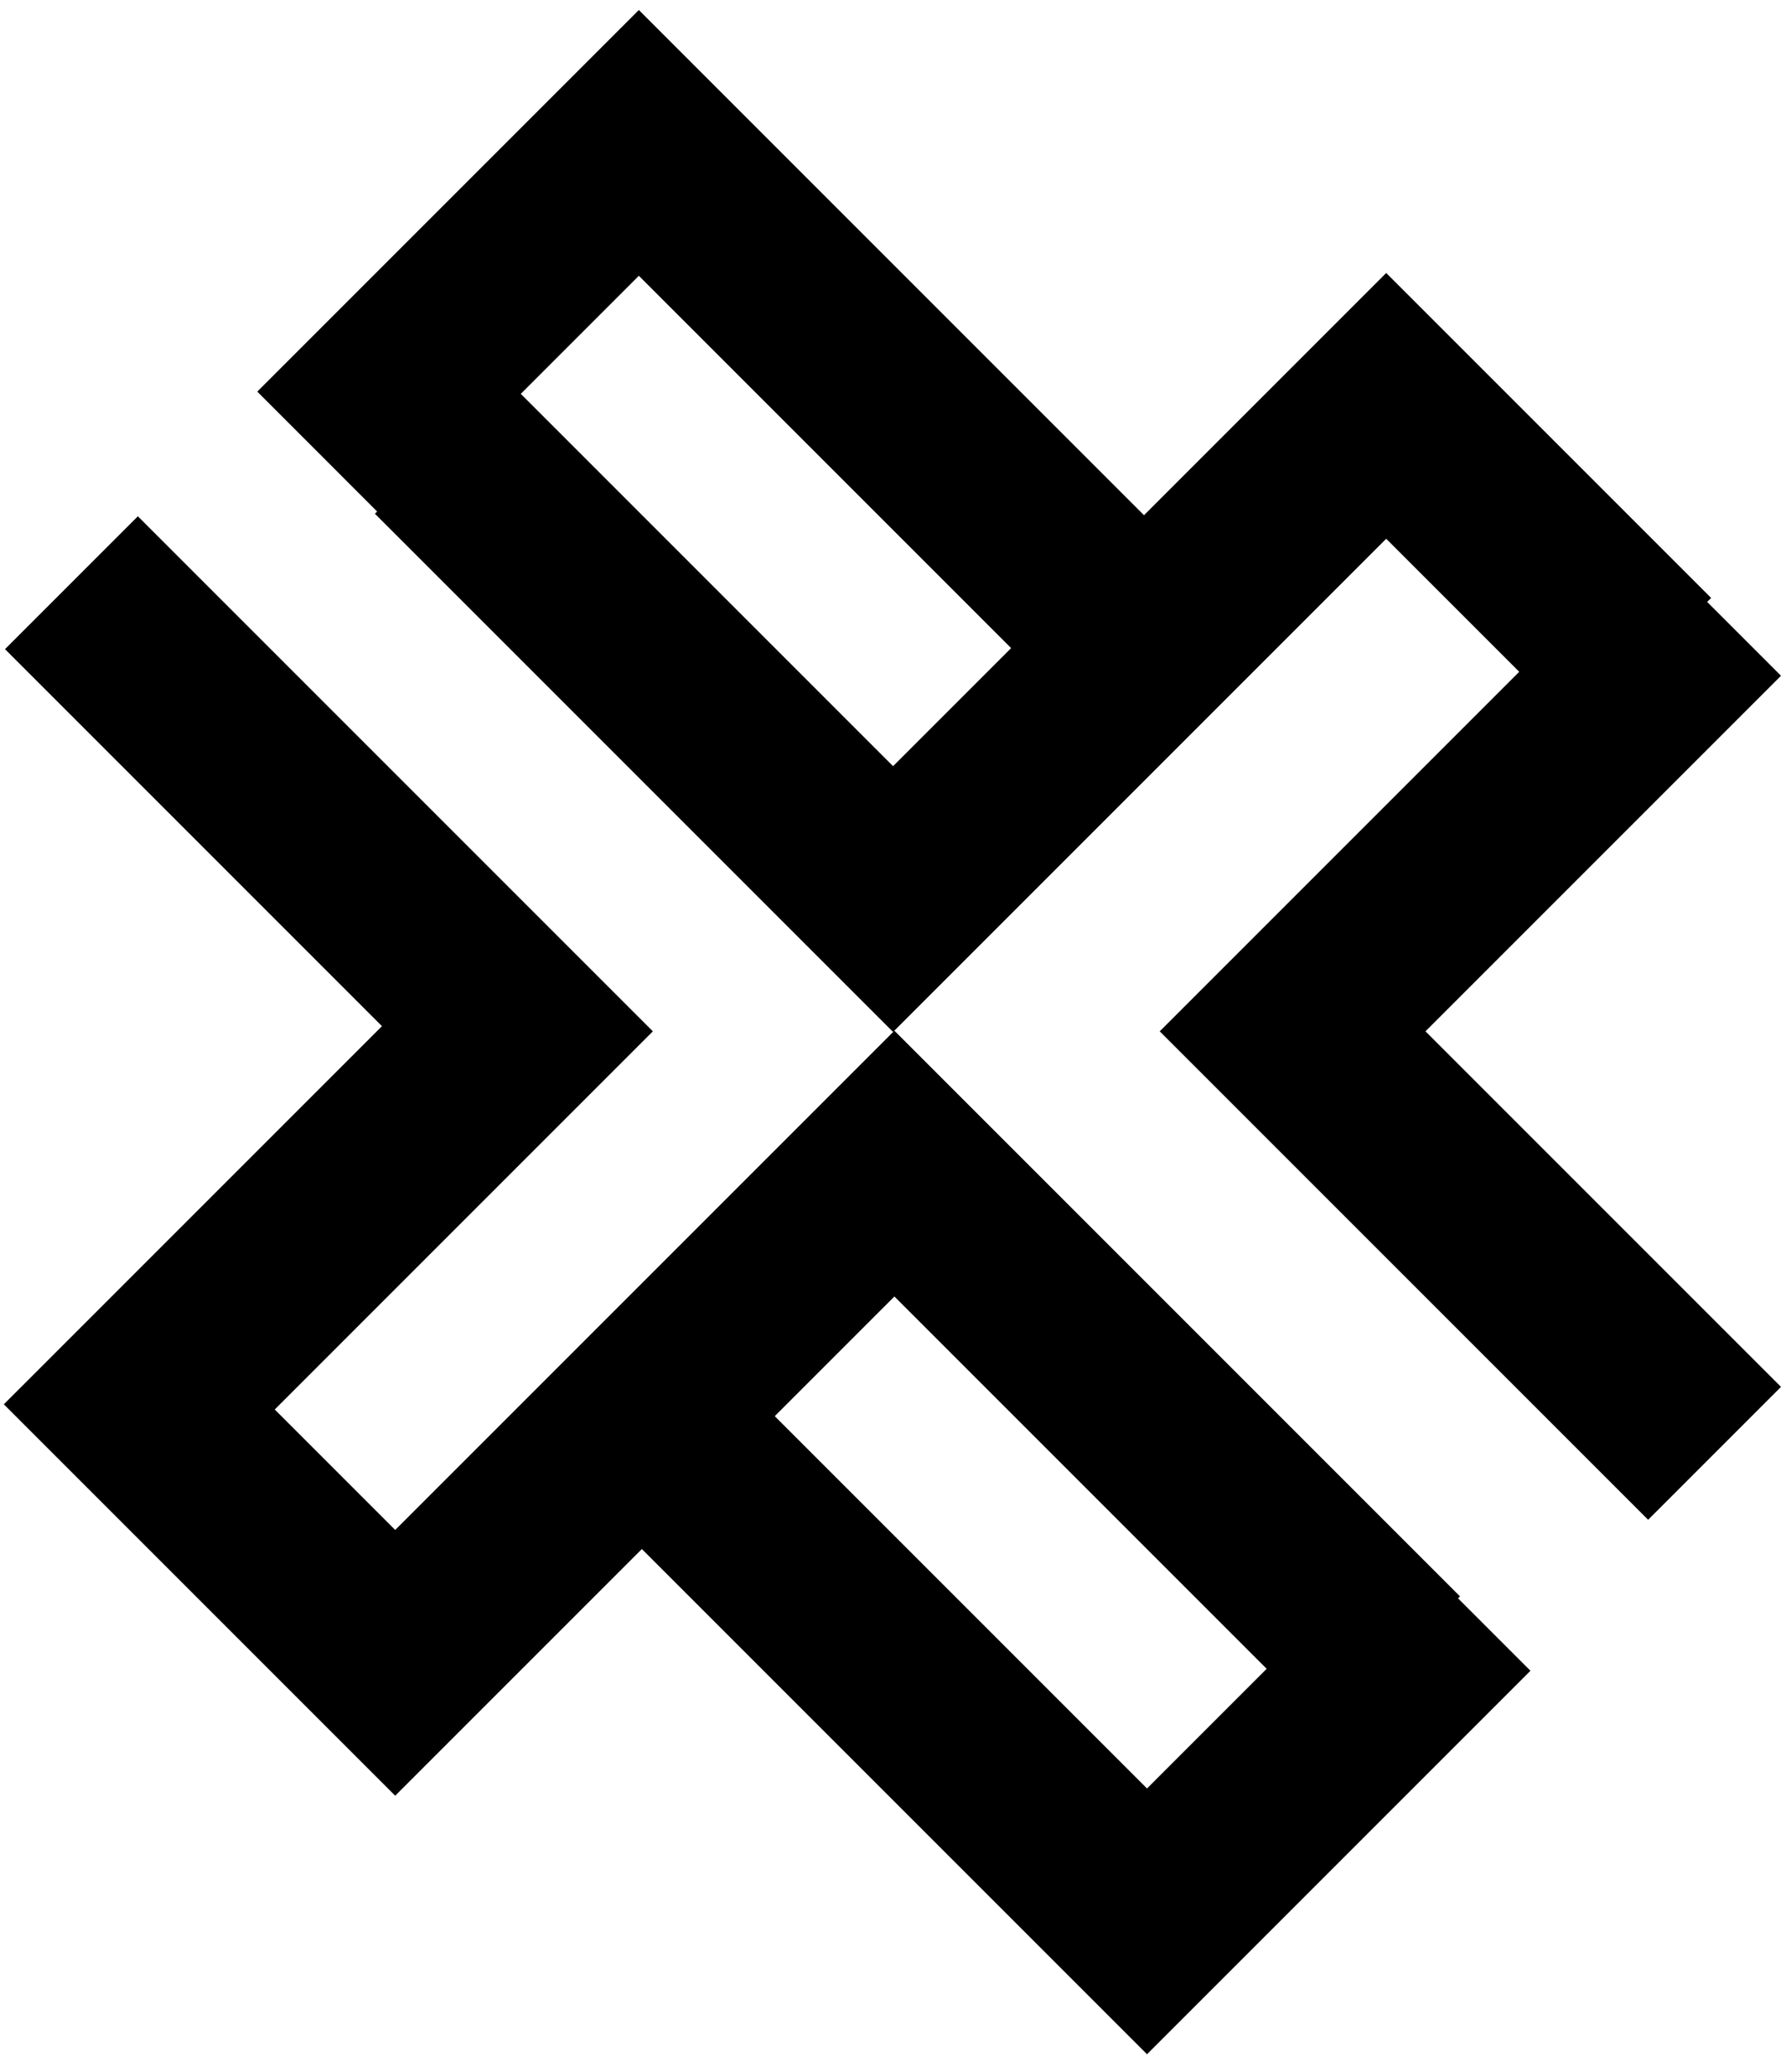 <svg width="75" height="87" viewBox="0 0 75 87" fill="none" xmlns="http://www.w3.org/2000/svg">
<path d="M58.52 69.82L37.559 48.858L16.596 69.82L5.741 58.965L21.463 43.244" stroke="black" stroke-width="7.891"/>
<path d="M18.534 18.781L37.503 37.75L58.211 17.042L69.066 27.897" stroke="black" stroke-width="7.891"/>
<path d="M72 61.023L54.281 43.304L72 25.585" stroke="black" stroke-width="7.891"/>
<path d="M27.45 59.958L48.167 80.675L61.479 67.363" stroke="black" stroke-width="7.891"/>
<path d="M47.3 26.474L26.827 6L13.593 19.233" stroke="black" stroke-width="7.891"/>
<path d="M4.117 61.023L21.836 43.304L3 24.468" stroke="black" stroke-width="7.891"/>
</svg>
